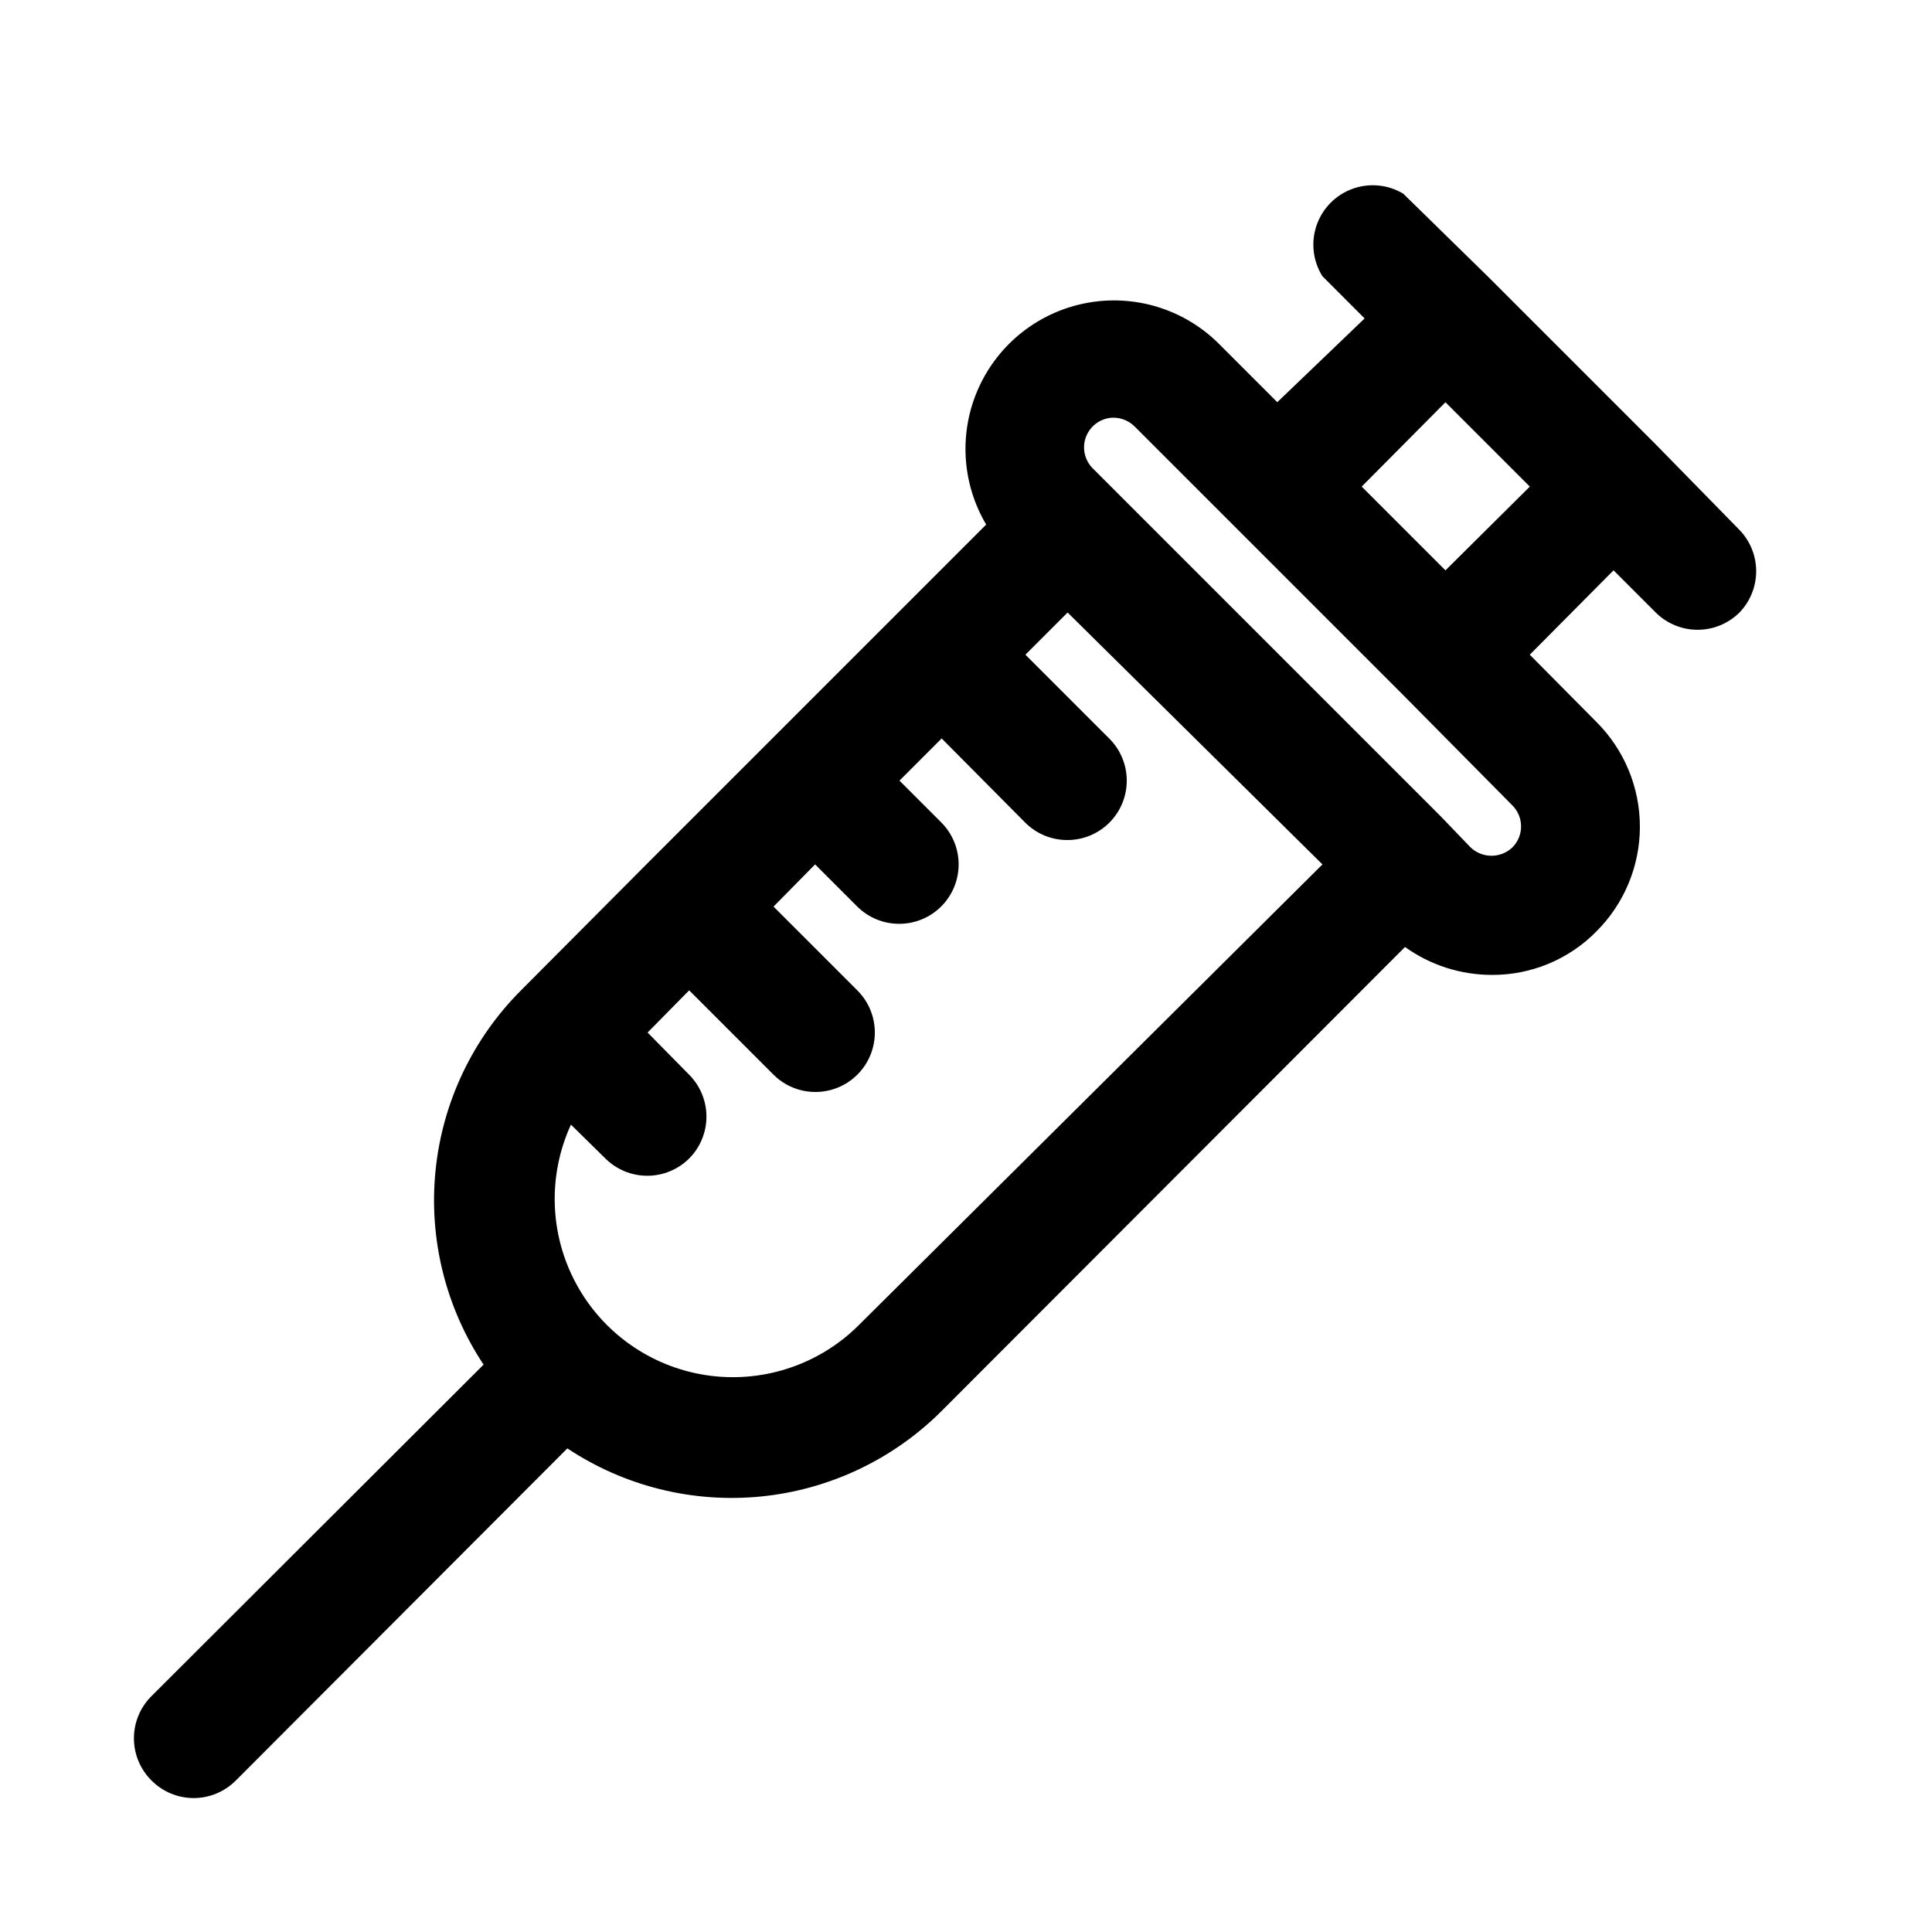 <?xml version="1.0" encoding="UTF-8"?>
<!-- Uploaded to: ICON Repo, www.svgrepo.com, Generator: ICON Repo Mixer Tools -->
<svg fill="#000000" width="800px" height="800px" version="1.1" viewBox="144 144 512 512" xmlns="http://www.w3.org/2000/svg">
 <path d="m604.67 284.12-21.887-22.355-44.555-44.555-22.355-21.887c-4.078-2.434-9.035-2.902-13.496-1.266-4.457 1.633-7.941 5.195-9.477 9.688-1.539 4.492-0.965 9.441 1.559 13.465l11.18 11.18-23.145 22.195-15.742-15.742c-9.18-8.98-22.16-12.922-34.781-10.555-12.621 2.367-23.297 10.742-28.598 22.438-5.301 11.695-4.562 25.242 1.977 36.293l-89.898 89.898-33.379 33.535c-12.844 12.848-20.852 29.746-22.656 47.824-1.809 18.078 2.691 36.227 12.738 51.363l-88.008 87.852c-2.981 2.957-4.656 6.981-4.656 11.18 0 4.195 1.676 8.223 4.656 11.176 2.957 2.981 6.981 4.66 11.176 4.66 4.199 0 8.223-1.68 11.18-4.66l87.852-88.008c15.137 10.047 33.285 14.547 51.363 12.742 18.078-1.809 34.977-9.816 47.824-22.66l122.8-122.96c6.703 4.805 14.738 7.391 22.984 7.398 10.41 0.066 20.402-4.078 27.711-11.492 7.394-7.359 11.551-17.359 11.551-27.789s-4.156-20.43-11.551-27.789l-17.633-17.789 22.199-22.355 11.18 11.18-0.004-0.004c2.953 2.934 6.941 4.578 11.102 4.578 4.16 0 8.148-1.645 11.098-4.578 2.891-2.988 4.481-7.004 4.422-11.164s-1.762-8.125-4.734-11.035zm-233.48 211.45c-10.617 10.34-25.469 15.098-40.117 12.852-14.645-2.246-27.391-11.234-34.418-24.281-7.031-13.043-7.531-28.633-1.352-42.102l9.133 8.973c2.949 2.934 6.938 4.578 11.098 4.578s8.148-1.645 11.102-4.578c2.93-2.949 4.578-6.938 4.578-11.098s-1.648-8.148-4.578-11.102l-11.02-11.18 11.02-11.18 22.355 22.355v0.004c3.992 3.969 9.801 5.5 15.23 4.023 5.43-1.473 9.66-5.734 11.098-11.176s-0.137-11.238-4.129-15.203l-22.199-22.199 11.02-11.18 11.18 11.18c2.969 2.949 6.992 4.59 11.176 4.566 4.152-0.016 8.129-1.672 11.062-4.606 2.938-2.934 4.598-6.906 4.617-11.055 0.023-4.152-1.594-8.141-4.5-11.105l-11.18-11.18 11.18-11.18 22.199 22.359c2.973 2.949 6.992 4.59 11.18 4.566 4.176-0.016 8.172-1.691 11.113-4.656 2.938-2.965 4.582-6.977 4.562-11.152-0.016-4.176-1.691-8.172-4.656-11.113l-22.199-22.199 11.18-11.18 67.539 66.758zm173.66-127.05c-3.113 3.019-8.062 3.019-11.18 0l-7.715-8.031-92.418-92.418h0.004c-2.207-2.25-2.859-5.594-1.66-8.508 1.199-2.914 4.019-4.828 7.168-4.875 2.129 0.008 4.168 0.855 5.668 2.363l71.008 71.008 29.125 29.438c3 3.062 3 7.961 0 11.023zm-17.789-73.367-22.199-22.199 22.199-22.355 22.355 22.355z"/>
</svg>